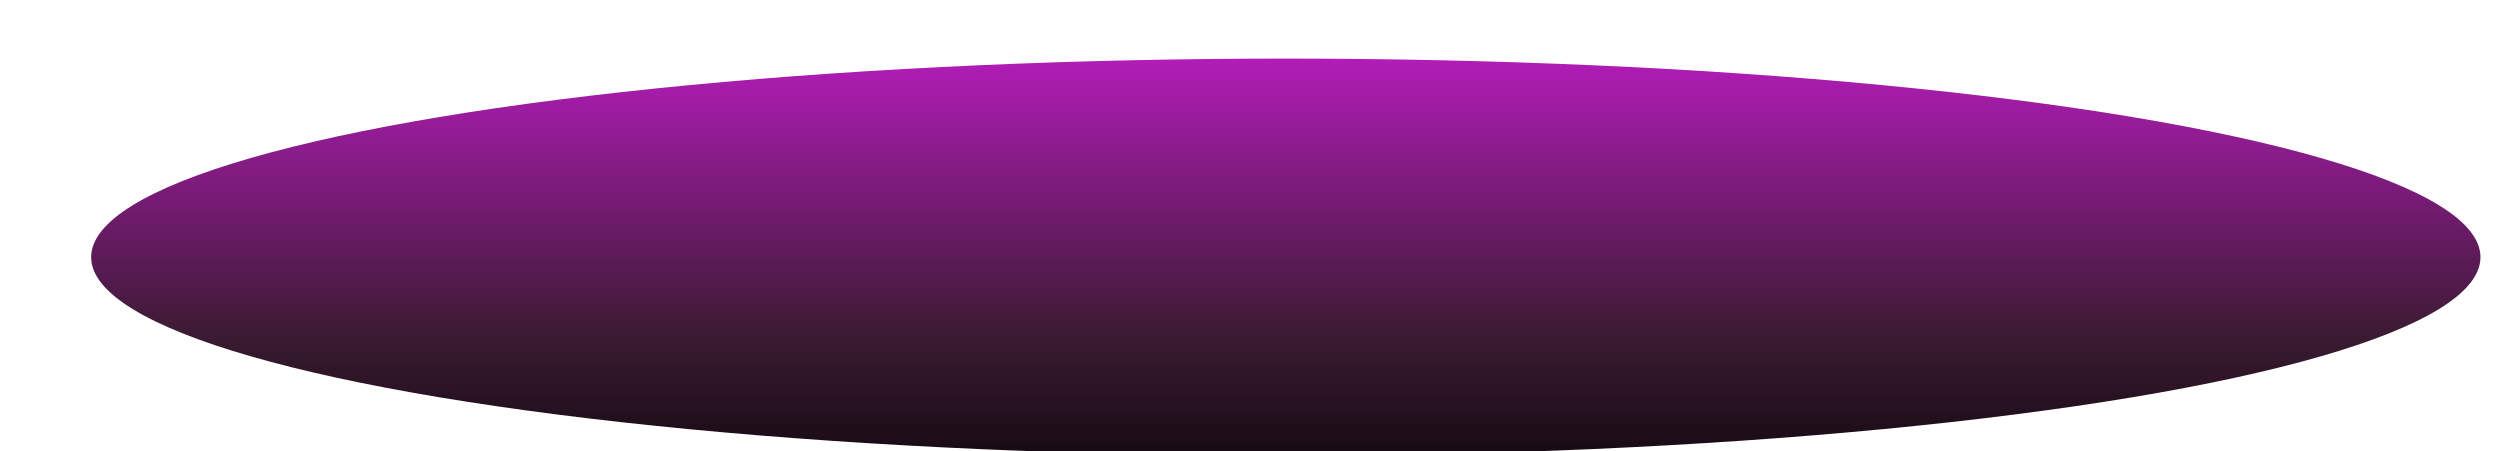 <?xml version="1.0" encoding="utf-8"?>
<svg xmlns="http://www.w3.org/2000/svg" fill="none" height="100%" overflow="visible" preserveAspectRatio="none" style="display: block;" viewBox="0 0 288 52" width="100%">
<g filter="url(#filter0_di_0_2721)" id="Ellipse 5">
<ellipse cx="137.625" cy="22.875" fill="url(#paint0_linear_0_2721)" rx="137.625" ry="22.875"/>
</g>
<defs>
<filter color-interpolation-filters="sRGB" filterUnits="userSpaceOnUse" height="51.75" id="filter0_di_0_2721" width="287.25" x="0" y="0">
<feFlood flood-opacity="0" result="BackgroundImageFix"/>
<feColorMatrix in="SourceAlpha" result="hardAlpha" type="matrix" values="0 0 0 0 0 0 0 0 0 0 0 0 0 0 0 0 0 0 127 0"/>
<feOffset dx="9" dy="3"/>
<feGaussianBlur stdDeviation="1.5"/>
<feComposite in2="hardAlpha" operator="out"/>
<feColorMatrix type="matrix" values="0 0 0 0 0 0 0 0 0 0 0 0 0 0 0 0 0 0 0.25 0"/>
<feBlend in2="BackgroundImageFix" mode="normal" result="effect1_dropShadow_0_2721"/>
<feBlend in="SourceGraphic" in2="effect1_dropShadow_0_2721" mode="normal" result="shape"/>
<feColorMatrix in="SourceAlpha" result="hardAlpha" type="matrix" values="0 0 0 0 0 0 0 0 0 0 0 0 0 0 0 0 0 0 127 0"/>
<feMorphology in="SourceAlpha" operator="erode" radius="0.75" result="effect2_innerShadow_0_2721"/>
<feOffset dx="1.5" dy="3.75"/>
<feGaussianBlur stdDeviation="2.663"/>
<feComposite in2="hardAlpha" k2="-1" k3="1" operator="arithmetic"/>
<feColorMatrix type="matrix" values="0 0 0 0 0 0 0 0 0 0 0 0 0 0 0 0 0 0 0.5 0"/>
<feBlend in2="shape" mode="normal" result="effect2_innerShadow_0_2721"/>
</filter>
<linearGradient gradientUnits="userSpaceOnUse" id="paint0_linear_0_2721" x1="137.625" x2="137.625" y1="75.615" y2="-6.99">
<stop offset="0.254"/>
<stop offset="0.529" stop-color="#3B1B32"/>
<stop offset="1" stop-color="#CC1CD5"/>
</linearGradient>
</defs>
</svg>